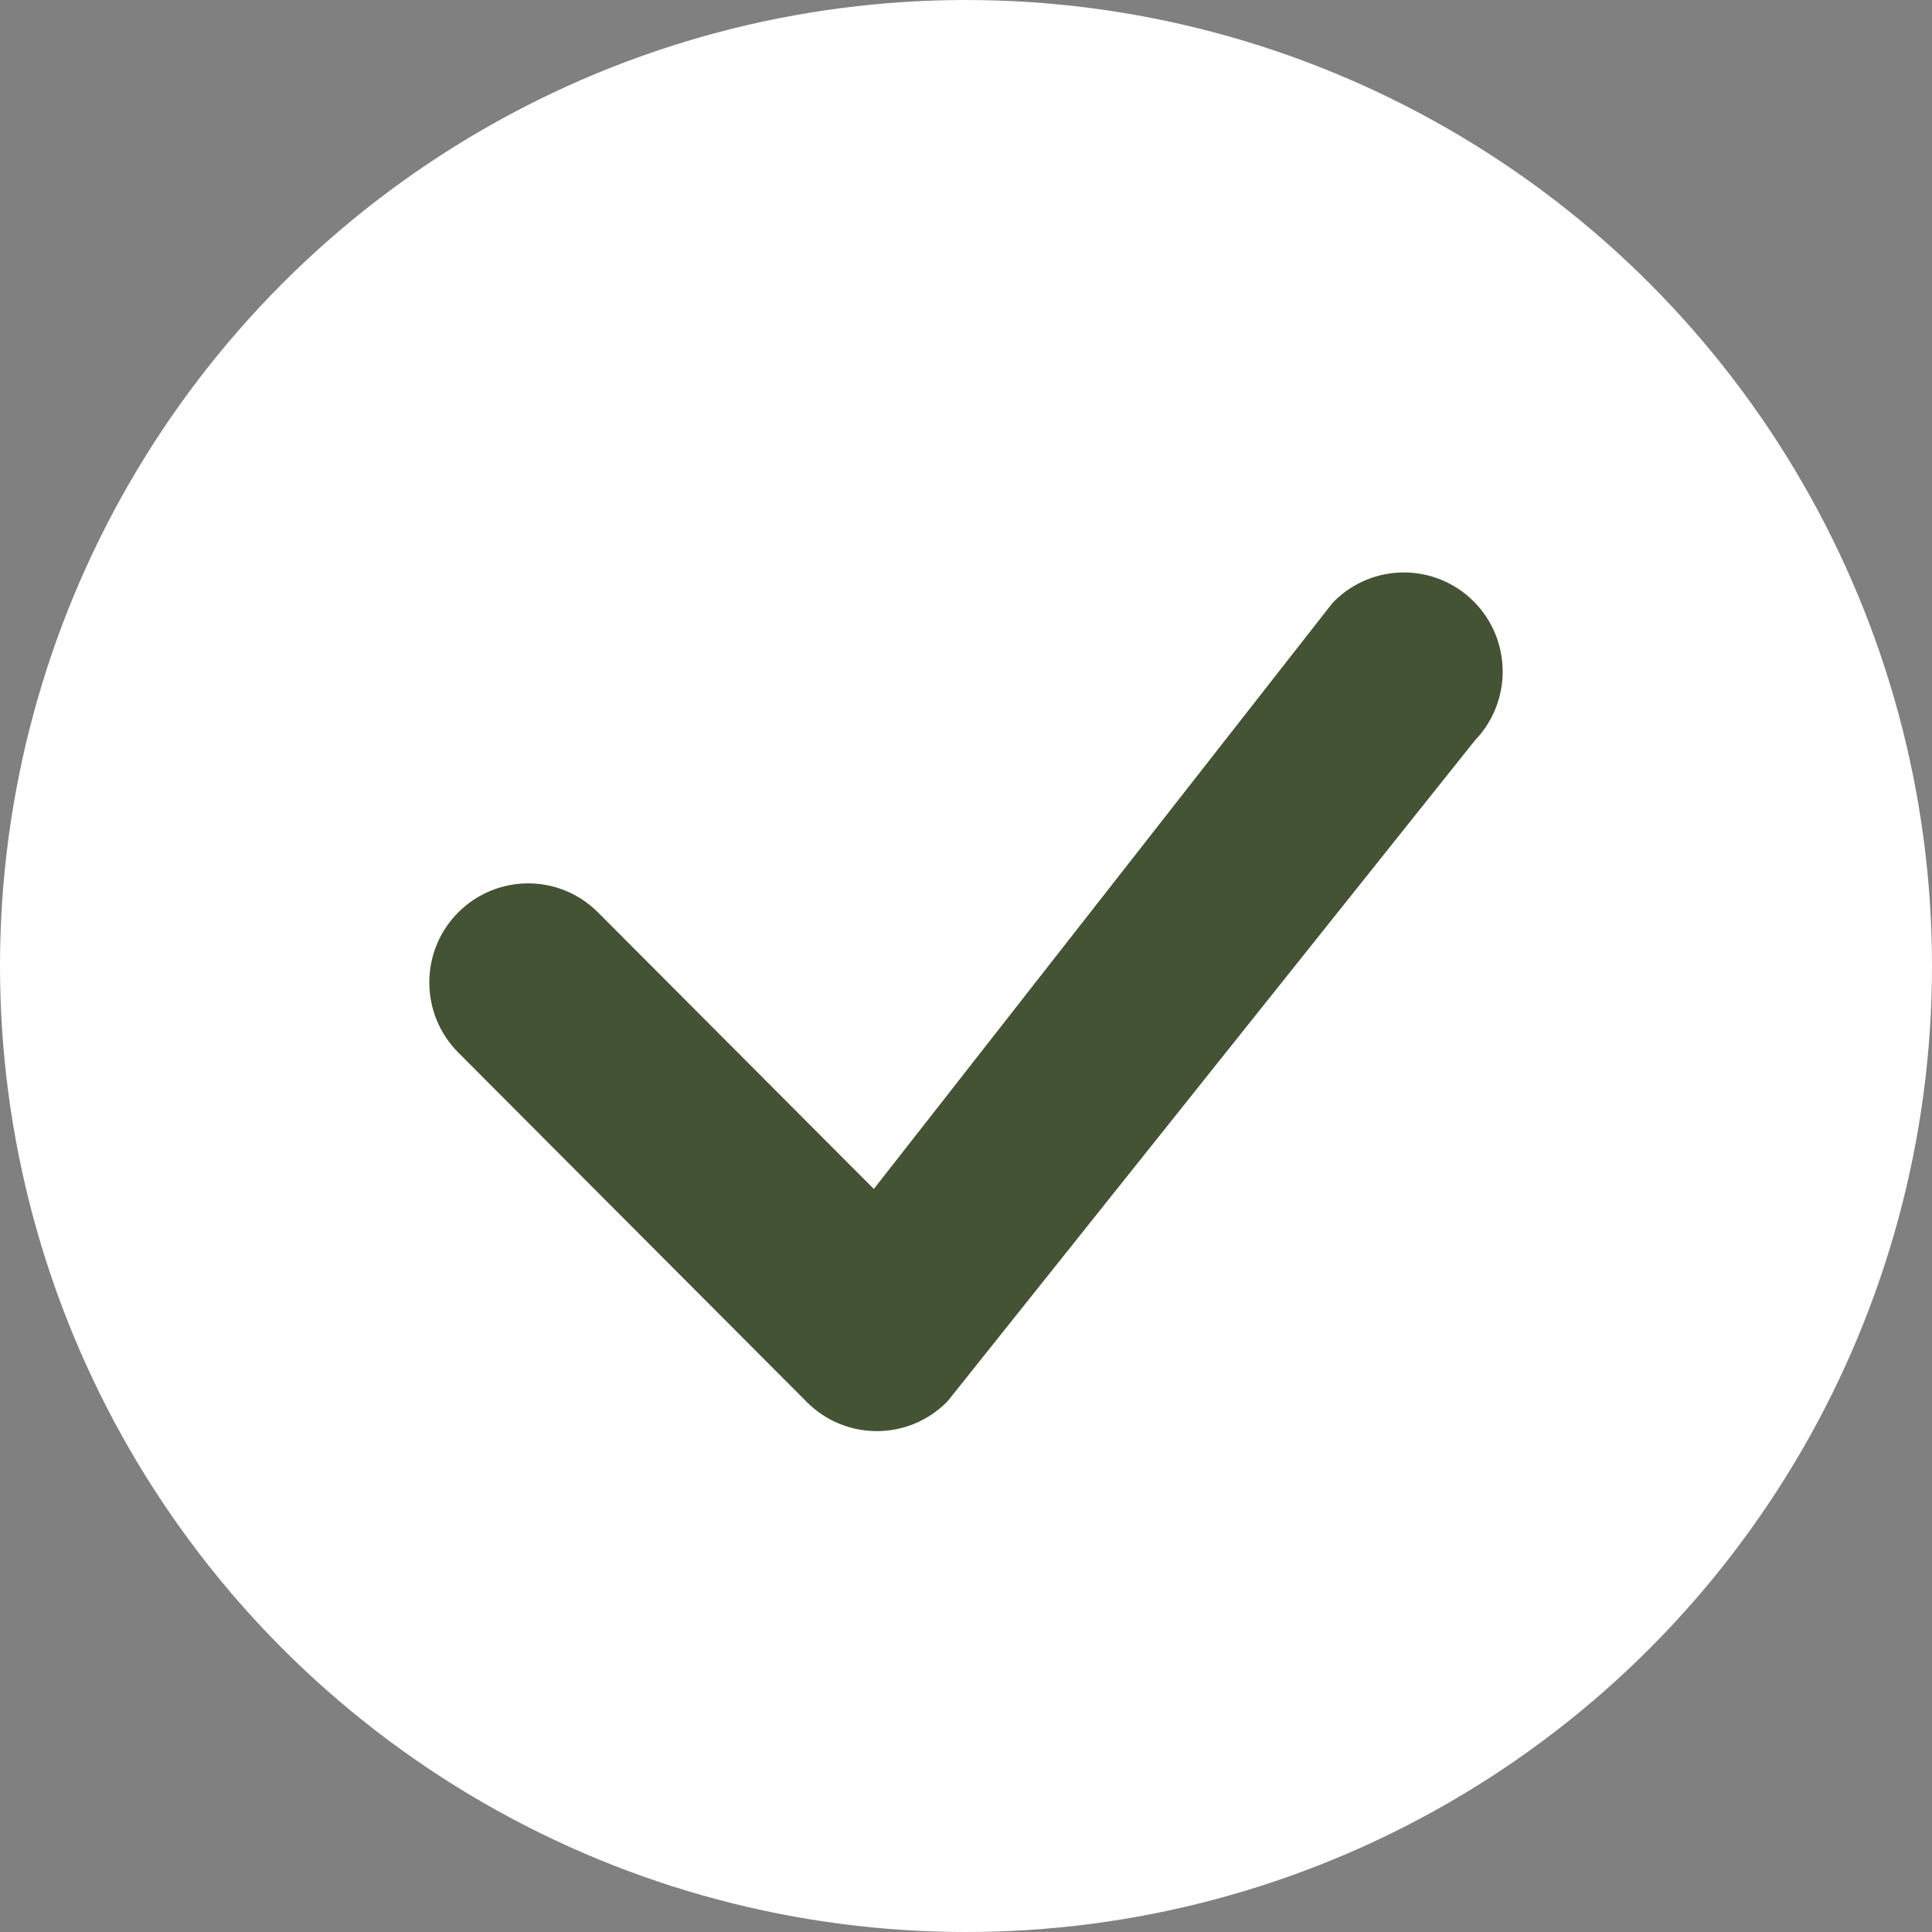 <svg width="27" height="27" viewBox="0 0 27 27" fill="none" xmlns="http://www.w3.org/2000/svg">
<rect x="0" y="0" width="27" height="27" fill="#808080" stroke="none"/>
<circle cx="13.5" cy="13.5" r="13.5" fill="white"/>
<path d="M18.642 8.406C19.182 7.865 20.056 7.865 20.596 8.406C21.128 8.94 21.135 9.802 20.615 10.344L13.264 19.556C13.254 19.57 13.242 19.582 13.23 19.595C12.691 20.135 11.817 20.135 11.277 19.595L6.404 14.709C5.865 14.168 5.865 13.291 6.404 12.751C6.944 12.21 7.818 12.21 8.357 12.751L12.212 16.616L18.606 8.447C18.617 8.432 18.63 8.419 18.642 8.406Z" fill="#435334"/>
</svg>
